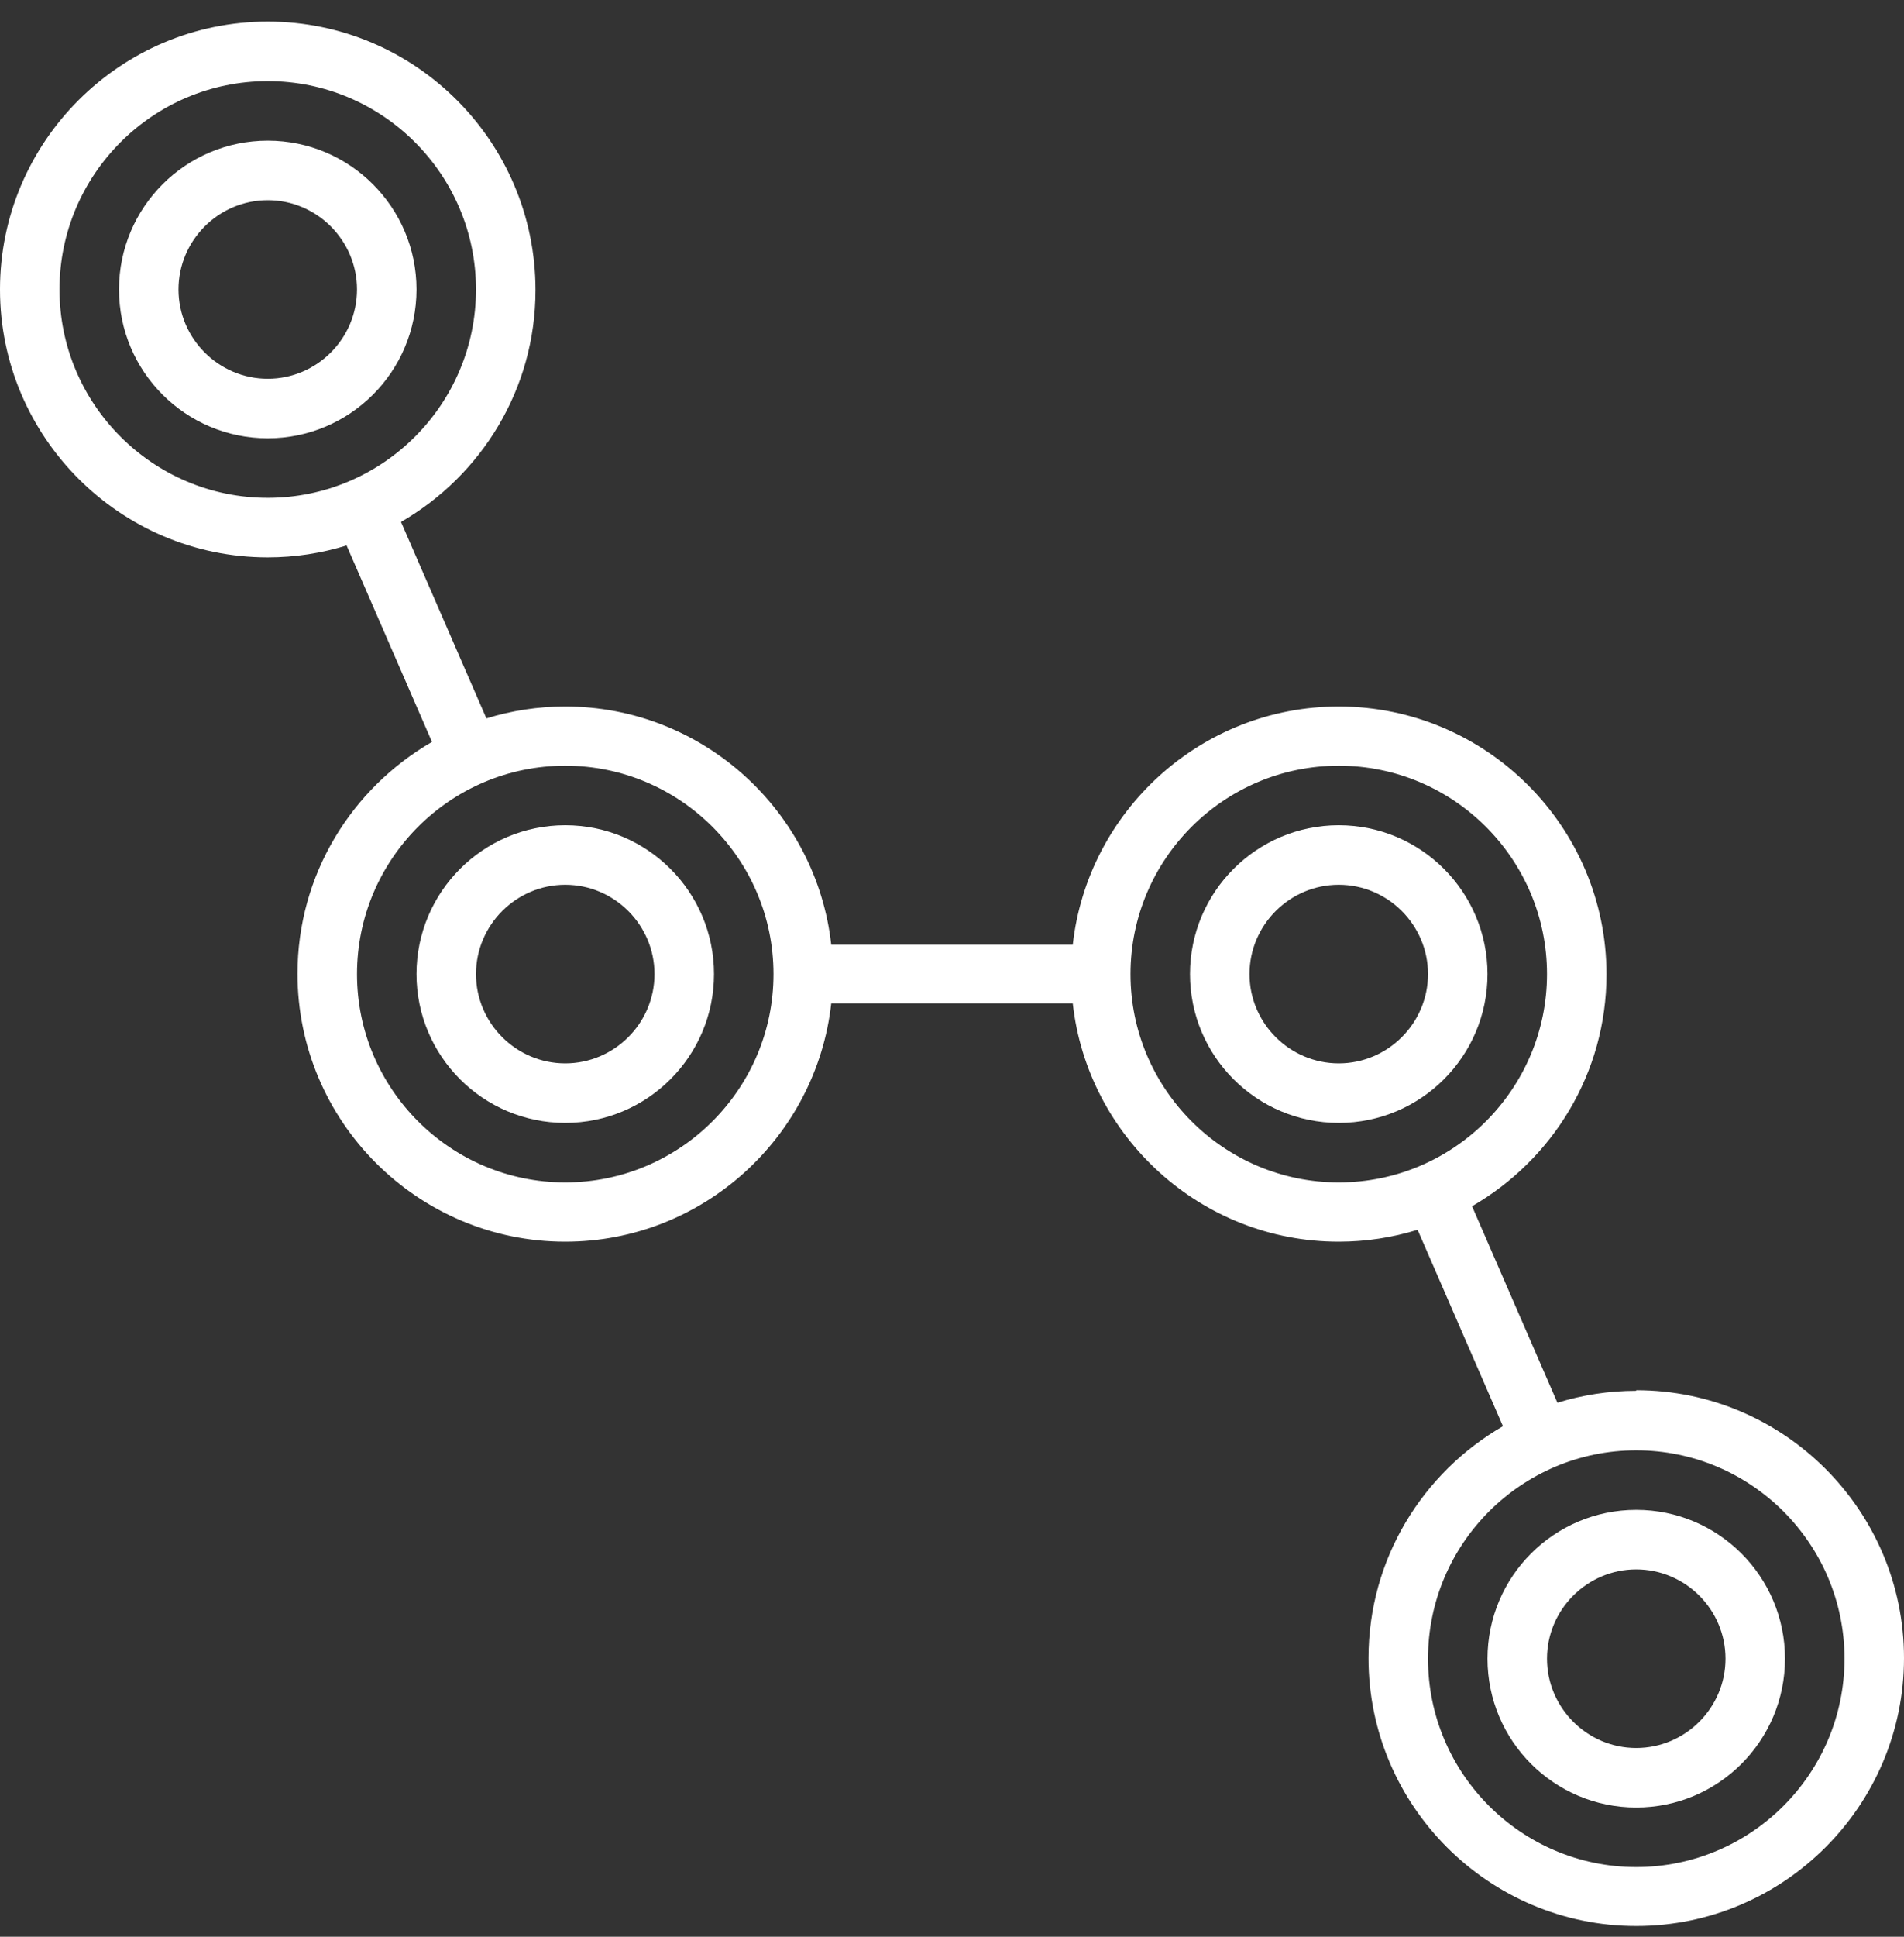 <svg width="60" height="61" viewBox="0 0 60 61" fill="none" xmlns="http://www.w3.org/2000/svg">
<rect x="0" y="0" width="60" height="61" fill="#333333" stroke="none"/>
<g clip-path="url(#clip0_908_979)">
<path d="M8.438 4.43C5.85 4.43 3.75 6.53 3.75 9.117C3.75 11.705 5.85 13.805 8.438 13.805C11.025 13.805 13.125 11.705 13.125 9.117C13.125 6.53 11.025 4.43 8.438 4.43ZM8.438 11.93C6.891 11.93 5.625 10.664 5.625 9.117C5.625 7.57 6.891 6.305 8.438 6.305C9.984 6.305 11.25 7.57 11.25 9.117C11.25 10.664 9.984 11.93 8.438 11.93Z" fill="white"/>
<path d="M17.812 25.992C15.225 25.992 13.125 28.092 13.125 30.68C13.125 33.267 15.225 35.367 17.812 35.367C20.4 35.367 22.5 33.267 22.5 30.68C22.5 28.092 20.4 25.992 17.812 25.992ZM17.812 33.492C16.266 33.492 15 32.227 15 30.68C15 29.133 16.266 27.867 17.812 27.867C19.359 27.867 20.625 29.133 20.625 30.68C20.625 32.227 19.359 33.492 17.812 33.492Z" fill="white"/>
<path d="M42.188 25.992C39.6 25.992 37.5 28.092 37.5 30.68C37.5 33.267 39.6 35.367 42.188 35.367C44.775 35.367 46.875 33.267 46.875 30.68C46.875 28.092 44.775 25.992 42.188 25.992ZM42.188 33.492C40.641 33.492 39.375 32.227 39.375 30.68C39.375 29.133 40.641 27.867 42.188 27.867C43.734 27.867 45 29.133 45 30.68C45 32.227 43.734 33.492 42.188 33.492Z" fill="white"/>
<path d="M51.562 43.805C50.7 43.805 49.866 43.936 49.078 44.18L46.388 37.992C48.919 36.53 50.625 33.811 50.625 30.689C50.625 26.039 46.837 22.252 42.188 22.252C37.856 22.252 34.275 25.542 33.806 29.752H26.194C25.725 25.542 22.144 22.252 17.812 22.252C16.95 22.252 16.116 22.383 15.328 22.627L12.637 16.439C15.169 14.977 16.875 12.258 16.875 9.136C16.875 4.467 13.088 0.68 8.438 0.68C3.788 0.68 0 4.467 0 9.117C0 13.767 3.788 17.555 8.438 17.555C9.3 17.555 10.134 17.423 10.922 17.18L13.613 23.367C11.081 24.83 9.375 27.548 9.375 30.67C9.375 35.32 13.162 39.108 17.812 39.108C22.144 39.108 25.725 35.817 26.194 31.608H33.806C34.275 35.817 37.856 39.108 42.188 39.108C43.05 39.108 43.884 38.977 44.672 38.733L47.362 44.92C44.831 46.383 43.125 49.102 43.125 52.223C43.125 56.873 46.913 60.661 51.562 60.661C56.212 60.661 60 56.873 60 52.223C60 47.573 56.212 43.786 51.562 43.786V43.805ZM8.438 15.68C4.819 15.68 1.875 12.736 1.875 9.117C1.875 5.498 4.819 2.555 8.438 2.555C12.056 2.555 15 5.498 15 9.117C15 12.736 12.056 15.68 8.438 15.68ZM17.812 37.242C14.194 37.242 11.25 34.298 11.25 30.68C11.25 27.061 14.194 24.117 17.812 24.117C21.431 24.117 24.375 27.061 24.375 30.68C24.375 34.298 21.431 37.242 17.812 37.242ZM42.188 37.242C38.569 37.242 35.625 34.298 35.625 30.68C35.625 27.061 38.569 24.117 42.188 24.117C45.806 24.117 48.75 27.061 48.75 30.68C48.75 34.298 45.806 37.242 42.188 37.242ZM51.562 58.805C47.944 58.805 45 55.861 45 52.242C45 48.623 47.944 45.68 51.562 45.68C55.181 45.68 58.125 48.623 58.125 52.242C58.125 55.861 55.181 58.805 51.562 58.805Z" fill="white"/>
<path d="M51.562 47.555C48.975 47.555 46.875 49.655 46.875 52.242C46.875 54.83 48.975 56.93 51.562 56.93C54.15 56.93 56.25 54.83 56.25 52.242C56.25 49.655 54.15 47.555 51.562 47.555ZM51.562 55.055C50.016 55.055 48.75 53.789 48.75 52.242C48.75 50.695 50.016 49.43 51.562 49.43C53.109 49.43 54.375 50.695 54.375 52.242C54.375 53.789 53.109 55.055 51.562 55.055Z" fill="white"/>
</g>
<defs>
<clipPath id="clip0_908_979">
<rect width="60" height="60" fill="white" transform="translate(0 0.68)"/>
</clipPath>
</defs>
</svg>
